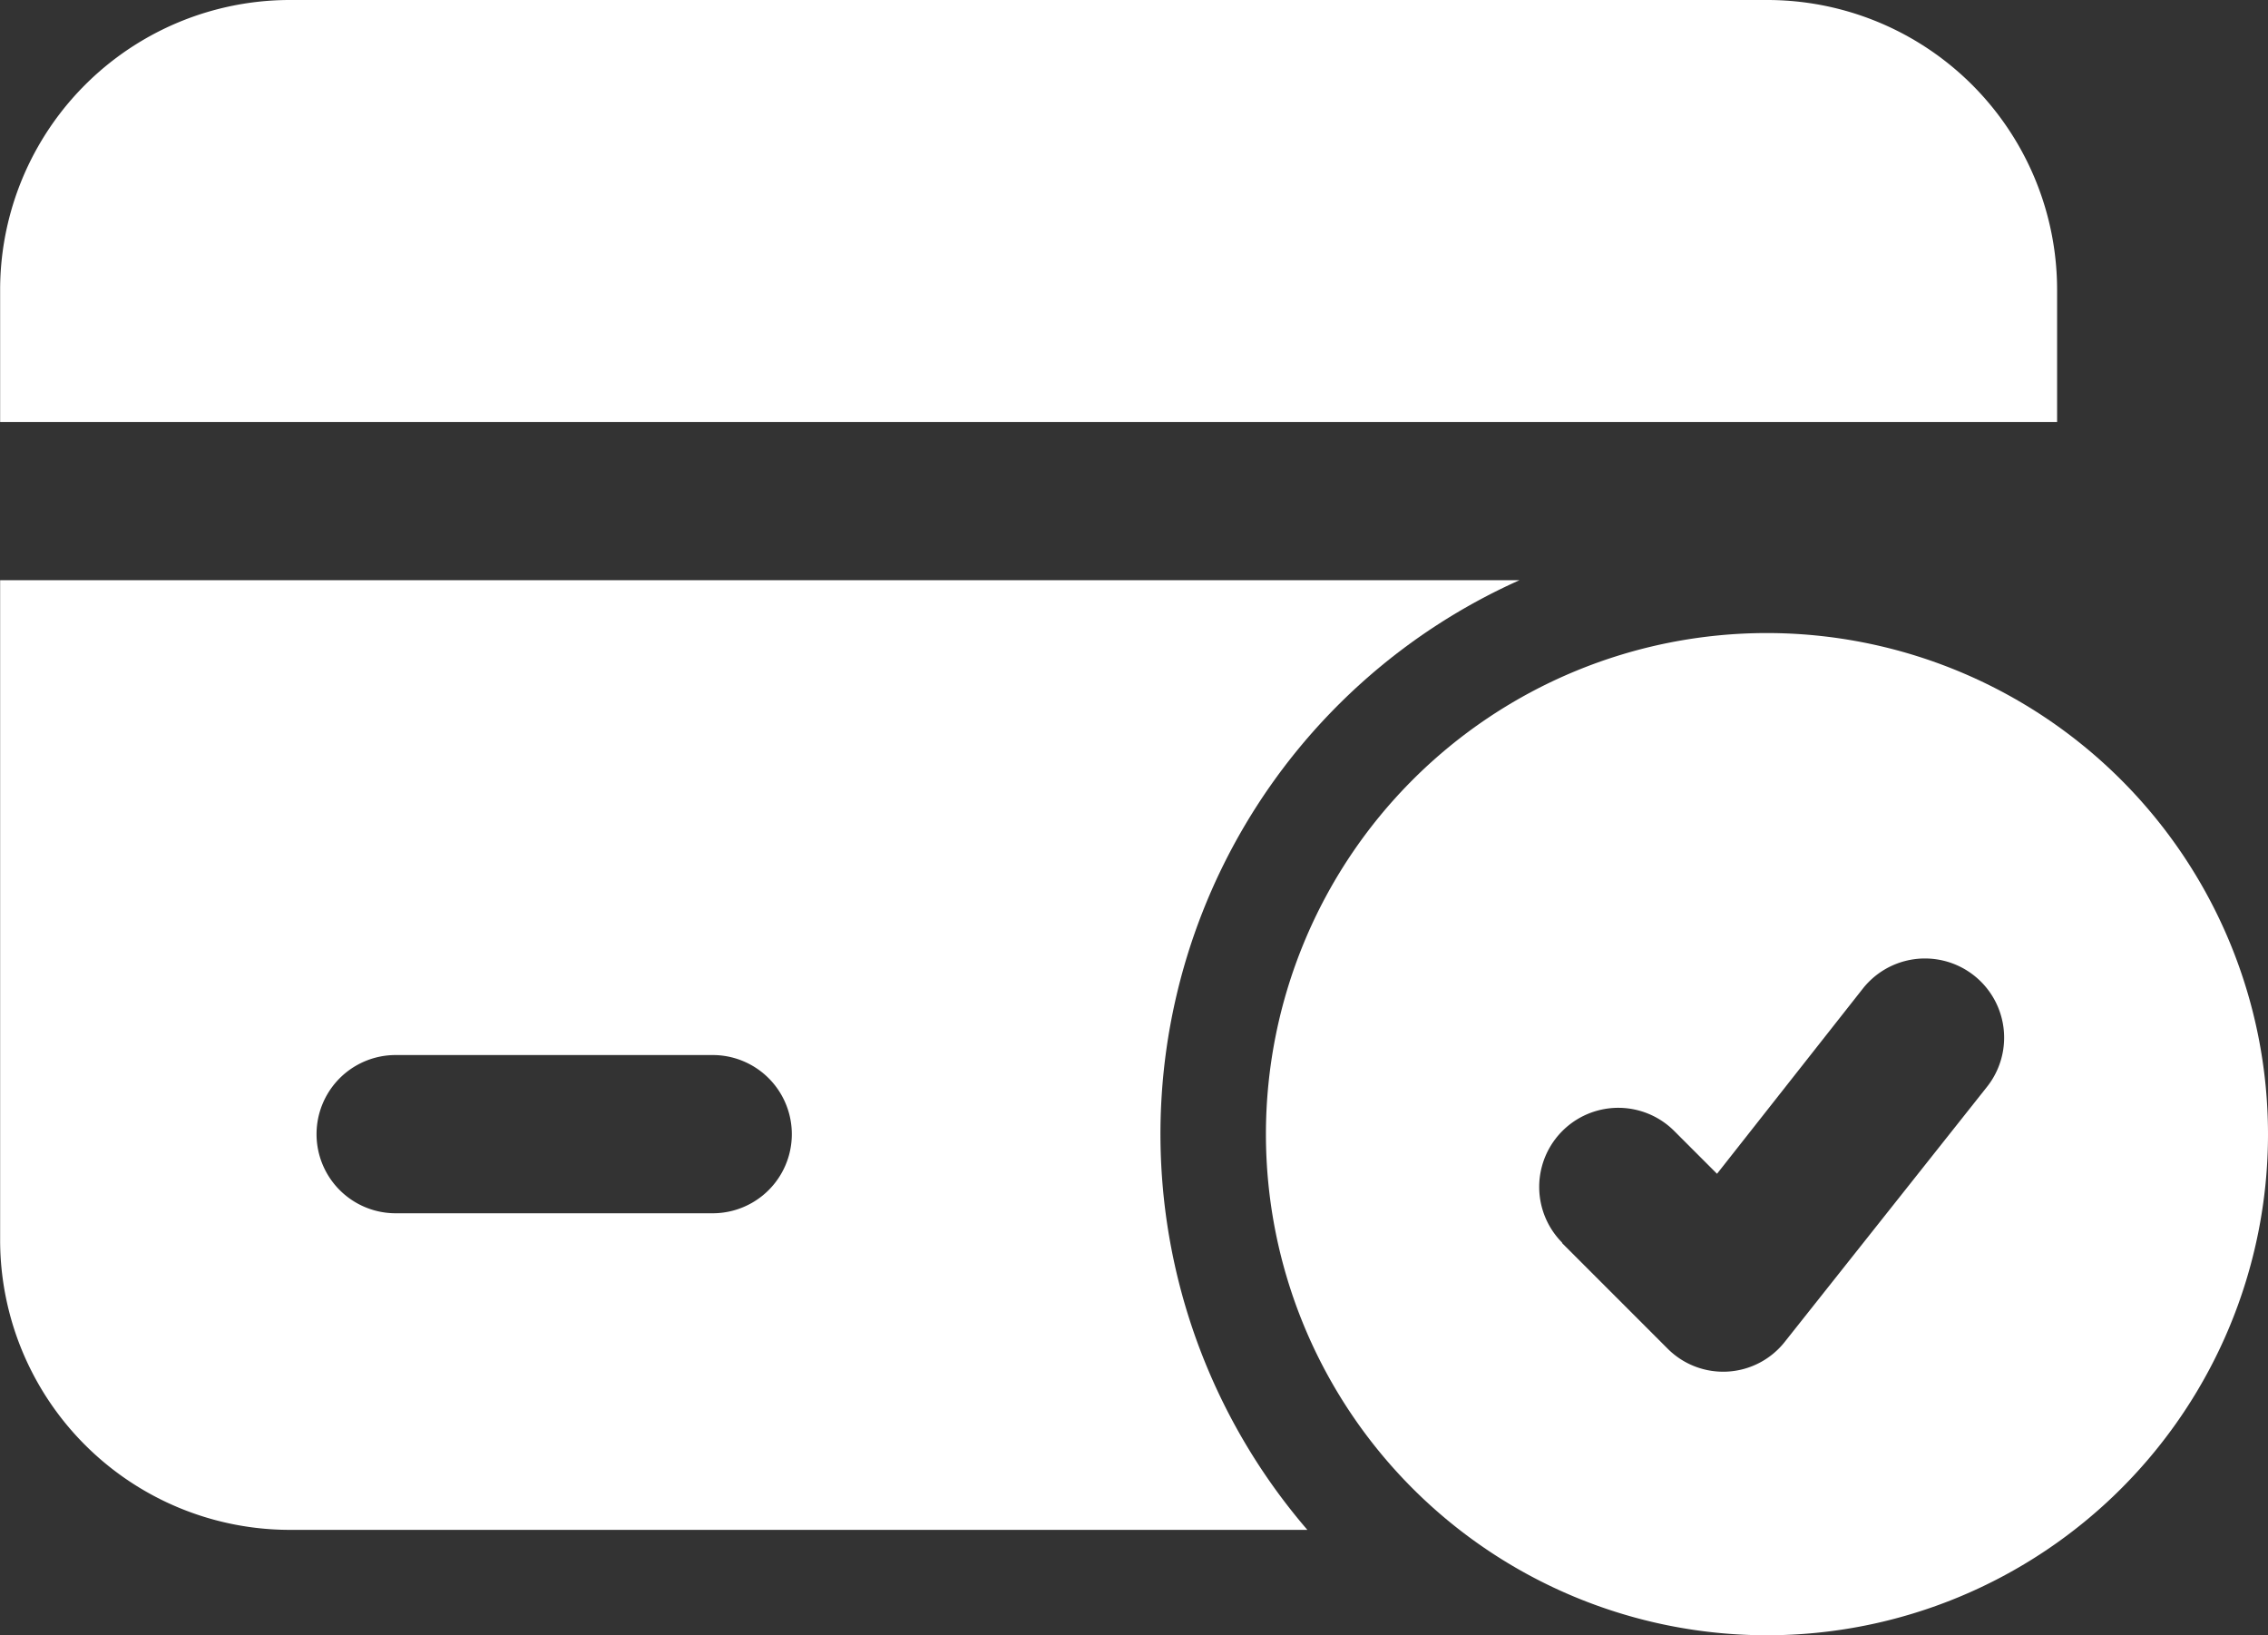 <svg xmlns="http://www.w3.org/2000/svg" width="17.346" height="12.505" viewBox="0 0 17.346 12.505">
  <rect x="0" y="0" width="17.346" height="12.505" fill="#333333" stroke="none"/>
  <g id="Group_60209" data-name="Group 60209" transform="translate(14563.942 -8707.75)">
    <path id="Path_27850" data-name="Path 27850" d="M17.082,10.25a3.832,3.832,0,1,0,3.832,3.832A3.834,3.834,0,0,0,17.082,10.25Zm-1.569,4.663.807.807a.6.6,0,0,0,.9-.052l1.545-1.948a.605.605,0,1,0-.949-.752L16.7,14.385l-.327-.327a.6.6,0,0,0-.856.855Z" transform="translate(-14567.51 8702.341)" fill="#fff" fill-rule="evenodd"/>
    <path id="Path_27851" data-name="Path 27851" d="M12.87,8.687H1.25V13.73a2.217,2.217,0,0,0,2.219,2.219h7.779A4.639,4.639,0,0,1,12.87,8.687ZM6.7,12.318H4.275a.605.605,0,0,0,0,1.21H6.7a.605.605,0,1,0,0-1.21ZM1.25,7.477H16.982V6.469A2.217,2.217,0,0,0,14.764,4.25H3.469A2.217,2.217,0,0,0,1.25,6.469V7.477Z" transform="translate(-14565.191 8703.5)" fill="#fff" fill-rule="evenodd"/>
  </g>
</svg>

